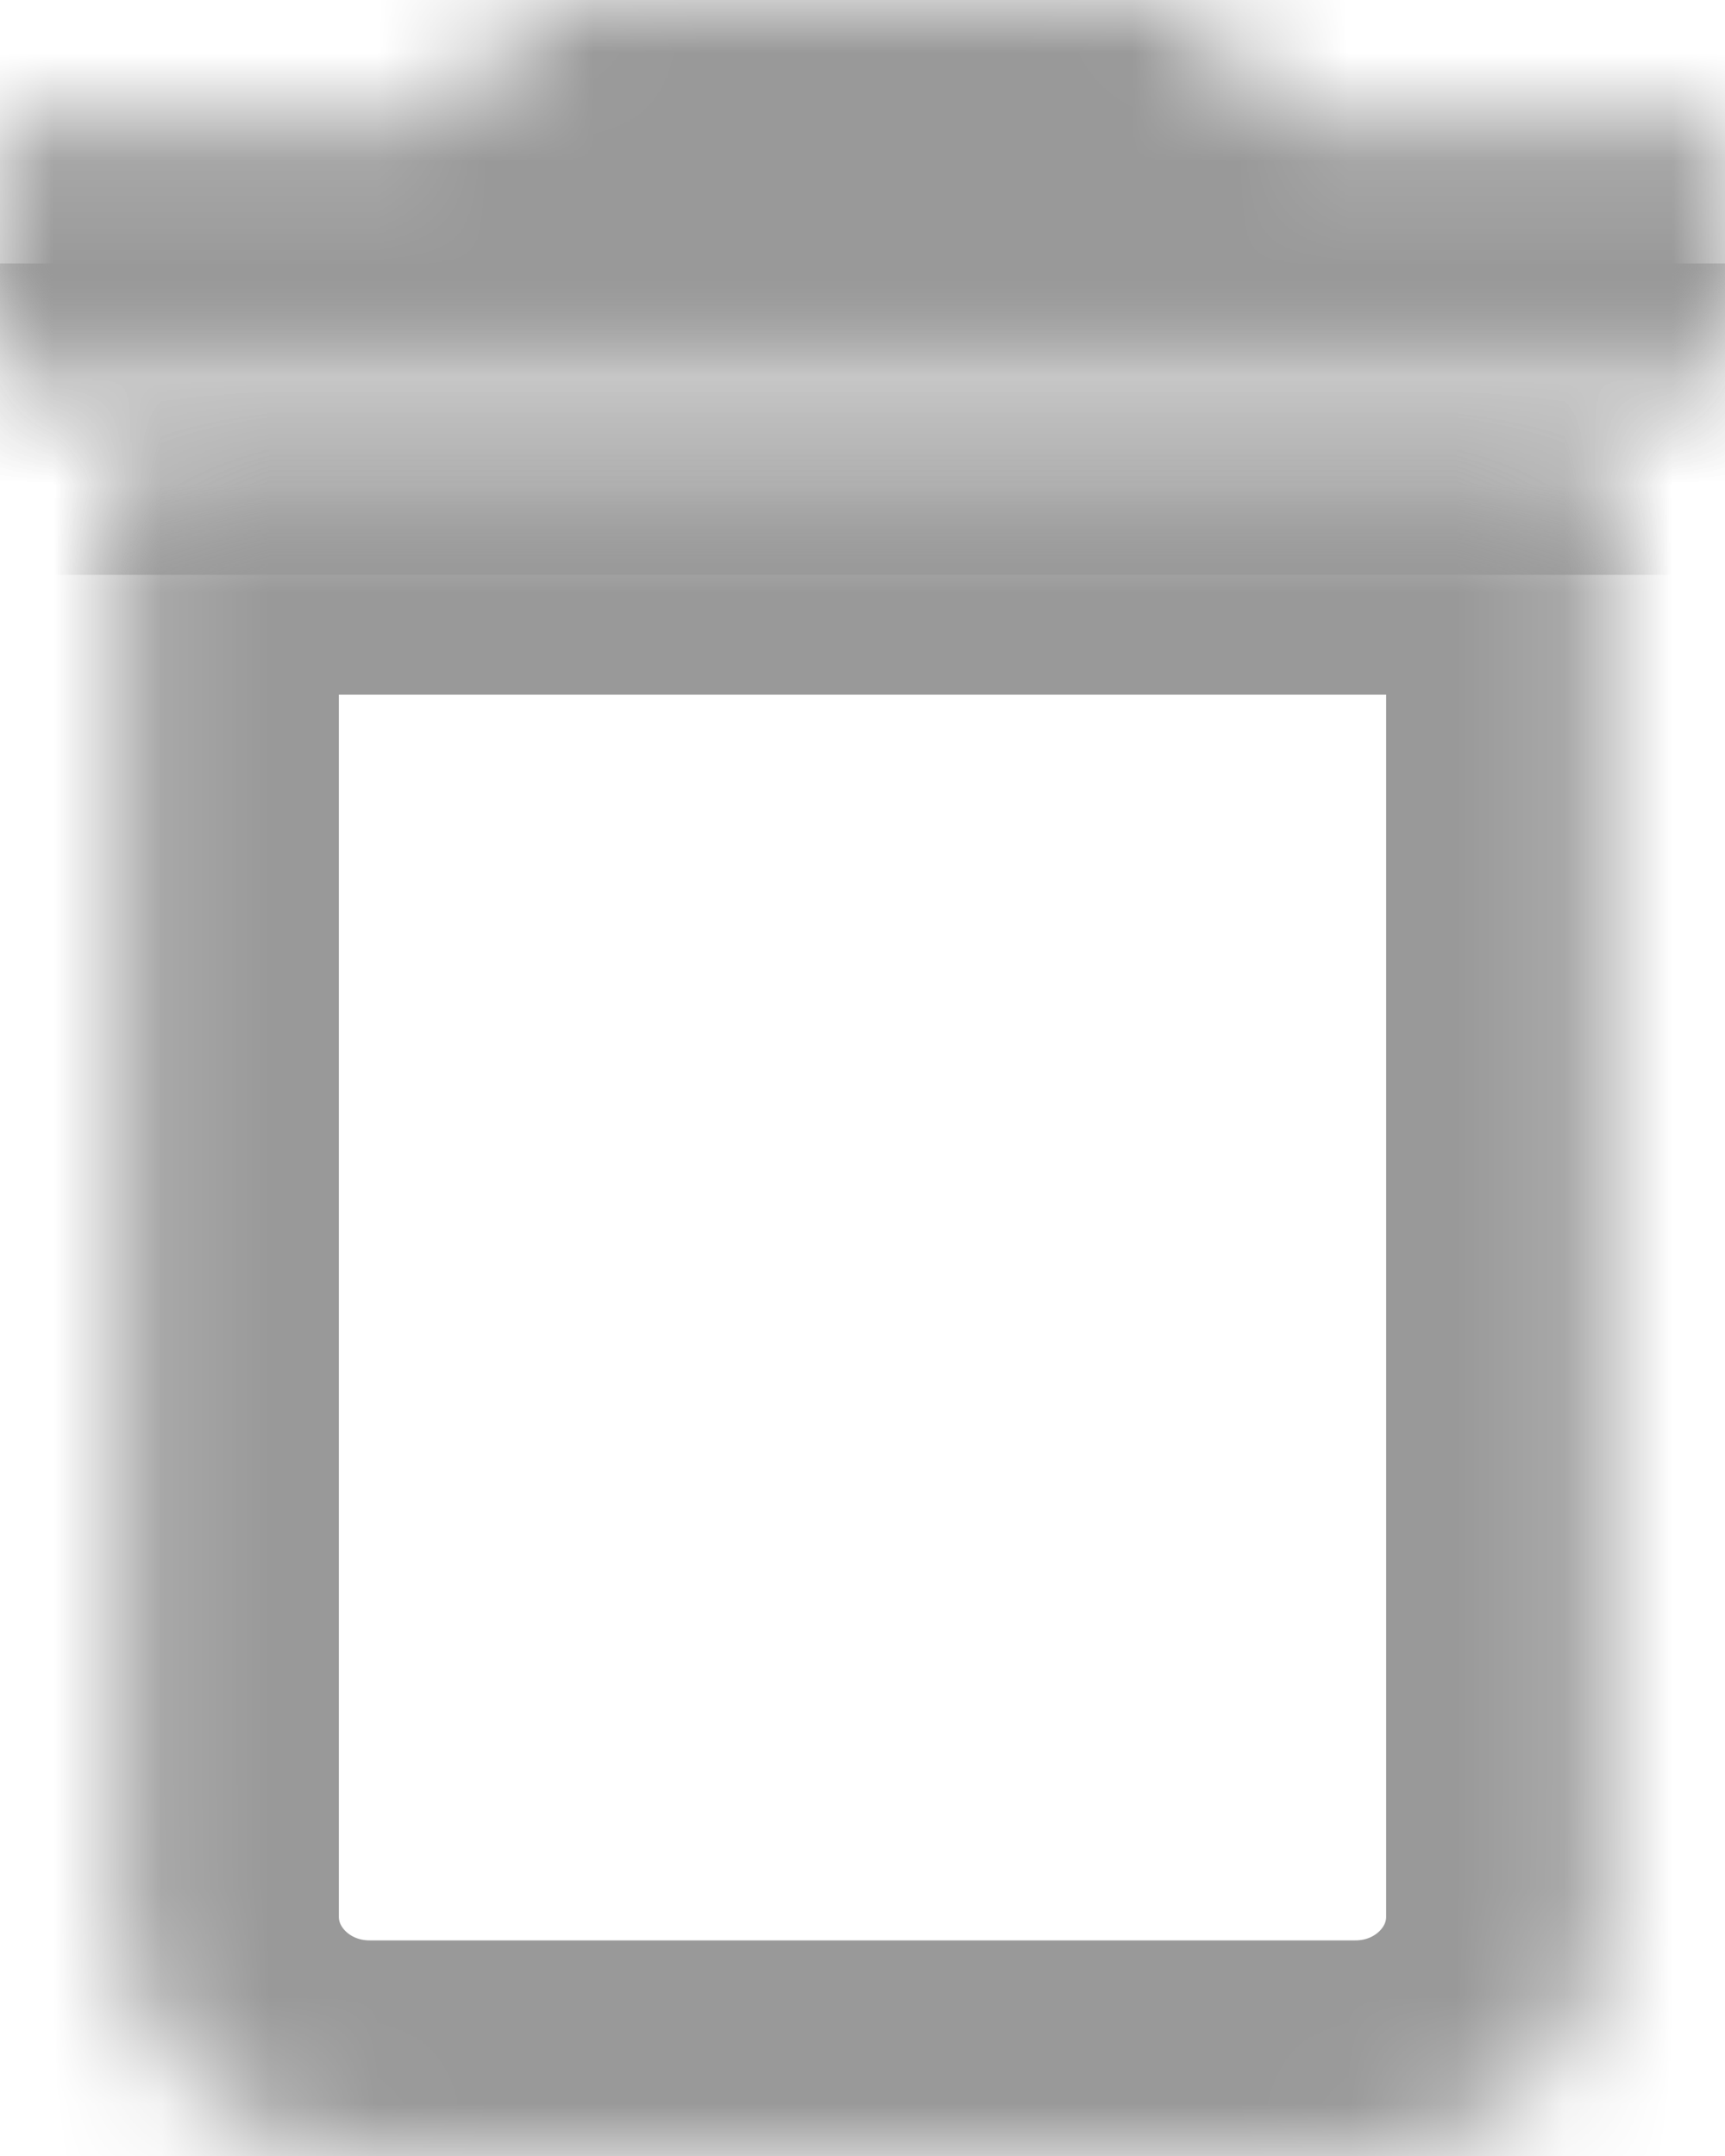 ﻿<?xml version="1.0" encoding="utf-8"?>
<svg version="1.1" xmlns:xlink="http://www.w3.org/1999/xlink" width="16px" height="20px" xmlns="http://www.w3.org/2000/svg">
  <defs>
    <mask fill="white" id="clip53">
      <path d="M 1.143 4.444  L 1.143 17.778  C 1.143 19.006  2.166 20  3.429 20  L 12.571 20  C 13.834 20  14.857 19.006  14.857 17.778  L 14.857 4.444  L 1.143 4.444  Z M 16 3.333  L 16 1.111  L 12 1.111  L 10.857 0  L 5.143 0  L 4 1.111  L 0 1.111  L 0 3.333  L 16 3.333  Z " fill-rule="evenodd" />
    </mask>
  </defs>
  <g transform="matrix(1 0 0 1 -587 -5129 )">
    <path d="M 1.143 4.444  L 1.143 17.778  C 1.143 19.006  2.166 20  3.429 20  L 12.571 20  C 13.834 20  14.857 19.006  14.857 17.778  L 14.857 4.444  L 1.143 4.444  Z M 16 3.333  L 16 1.111  L 12 1.111  L 10.857 0  L 5.143 0  L 4 1.111  L 0 1.111  L 0 3.333  L 16 3.333  Z " fill-rule="nonzero" fill="#ffffff" stroke="none" fill-opacity="0" transform="matrix(1 0 0 1 587 5129 )" />
    <path d="M 1.143 4.444  L 1.143 17.778  C 1.143 19.006  2.166 20  3.429 20  L 12.571 20  C 13.834 20  14.857 19.006  14.857 17.778  L 14.857 4.444  L 1.143 4.444  Z " stroke-width="4" stroke="#999999" fill="none" transform="matrix(1 0 0 1 587 5129 )" mask="url(#clip53)" />
    <path d="M 16 3.333  L 16 1.111  L 12 1.111  L 10.857 0  L 5.143 0  L 4 1.111  L 0 1.111  L 0 3.333  L 16 3.333  Z " stroke-width="4" stroke="#999999" fill="none" transform="matrix(1 0 0 1 587 5129 )" mask="url(#clip53)" />
  </g>
</svg>